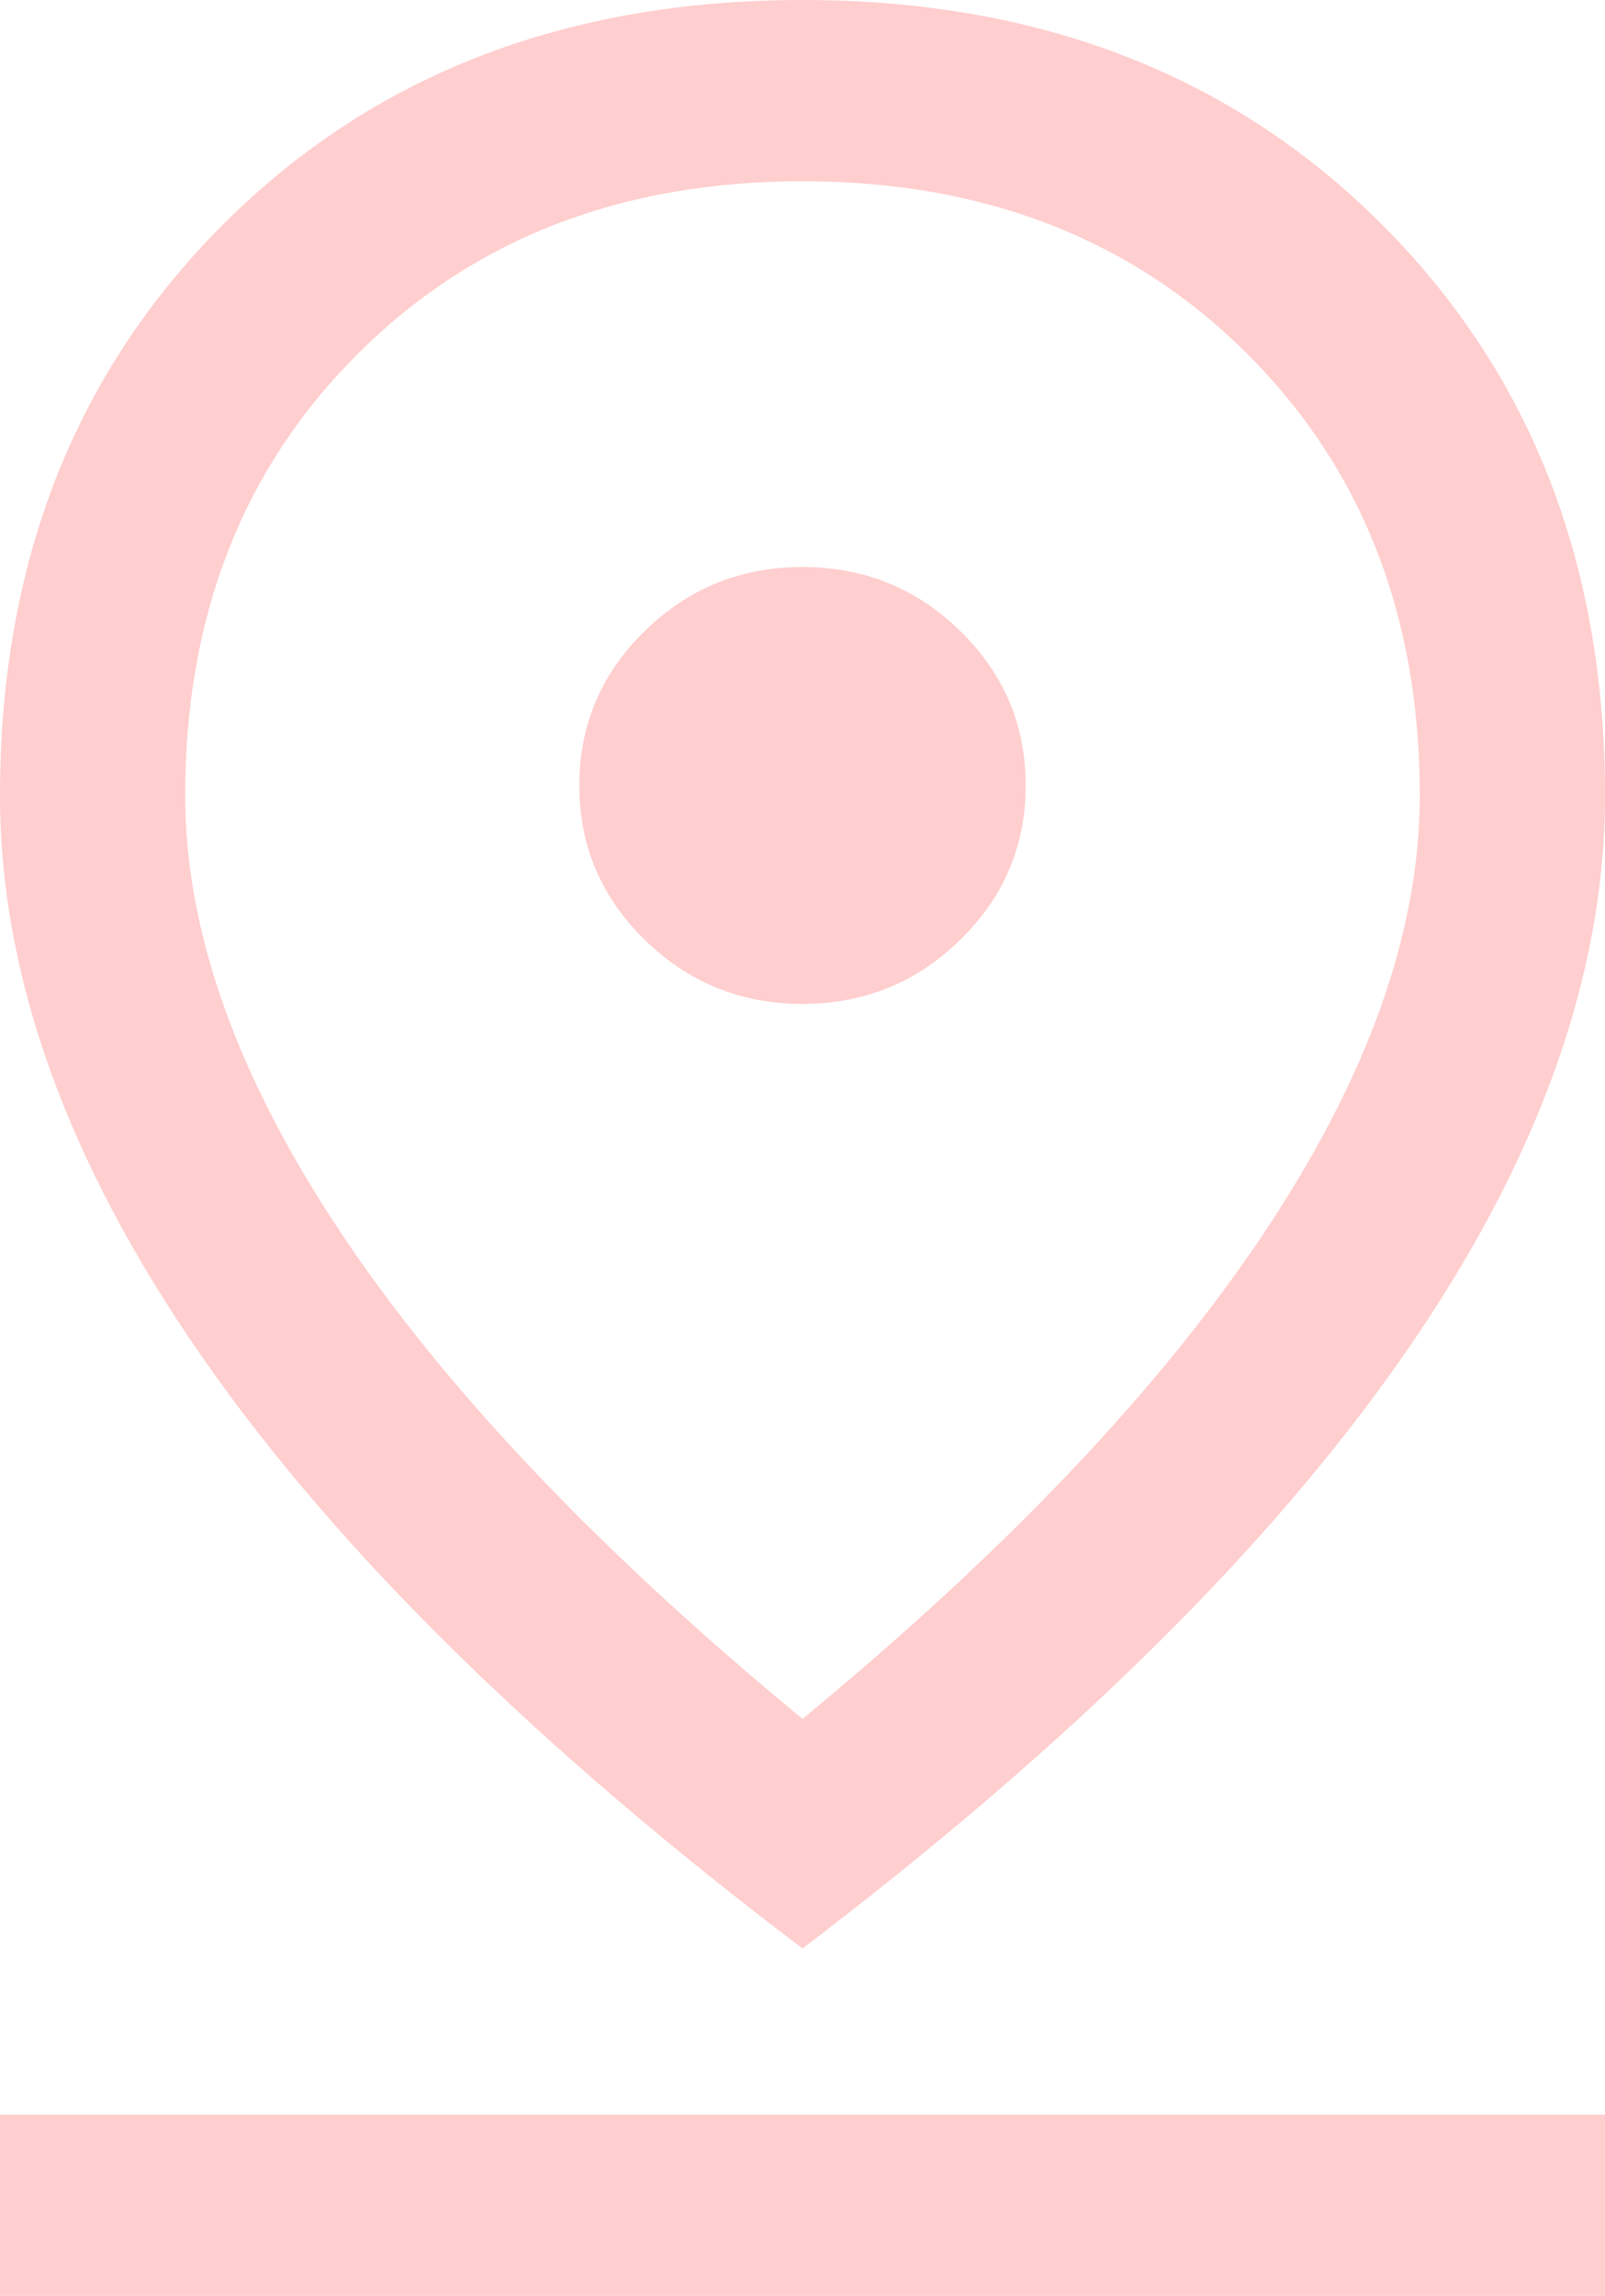 <svg xmlns="http://www.w3.org/2000/svg" width="149" height="213" viewBox="0 0 149 213" fill="none"><path d="M74.5 159.47C93.339 143.947 107.6 128.949 117.283 114.476C126.966 100.003 131.808 86.443 131.808 73.796C131.808 57.124 126.459 43.459 115.762 32.802C105.064 22.145 91.31 16.816 74.5 16.816C57.69 16.816 43.936 22.145 33.239 32.802C22.541 43.459 17.192 57.124 17.192 73.796C17.192 86.443 22.034 100.003 31.717 114.476C41.4 128.949 55.661 143.947 74.5 159.47ZM74.5 180.77C49.695 161.985 31.078 143.635 18.648 125.72C6.216 107.804 0 90.496 0 73.796C0 52.236 6.936 34.547 20.808 20.728C34.679 6.909 52.576 0 74.5 0C96.424 0 114.321 6.909 128.192 20.728C142.064 34.547 149 52.236 149 73.796C149 90.496 142.784 107.785 130.352 125.664C117.922 143.545 99.305 161.914 74.5 180.77ZM74.5 93.134C80.216 93.134 85.097 91.154 89.145 87.193C93.195 83.234 95.22 78.459 95.22 72.868C95.22 67.278 93.195 62.503 89.145 58.544C85.097 54.583 80.216 52.603 74.5 52.603C68.784 52.603 63.903 54.583 59.855 58.544C55.805 62.503 53.78 67.278 53.78 72.868C53.78 78.459 55.805 83.234 59.855 87.193C63.903 91.154 68.784 93.134 74.5 93.134ZM0 213V196.184H149V213H0Z" fill="#FFCECE"></path></svg>